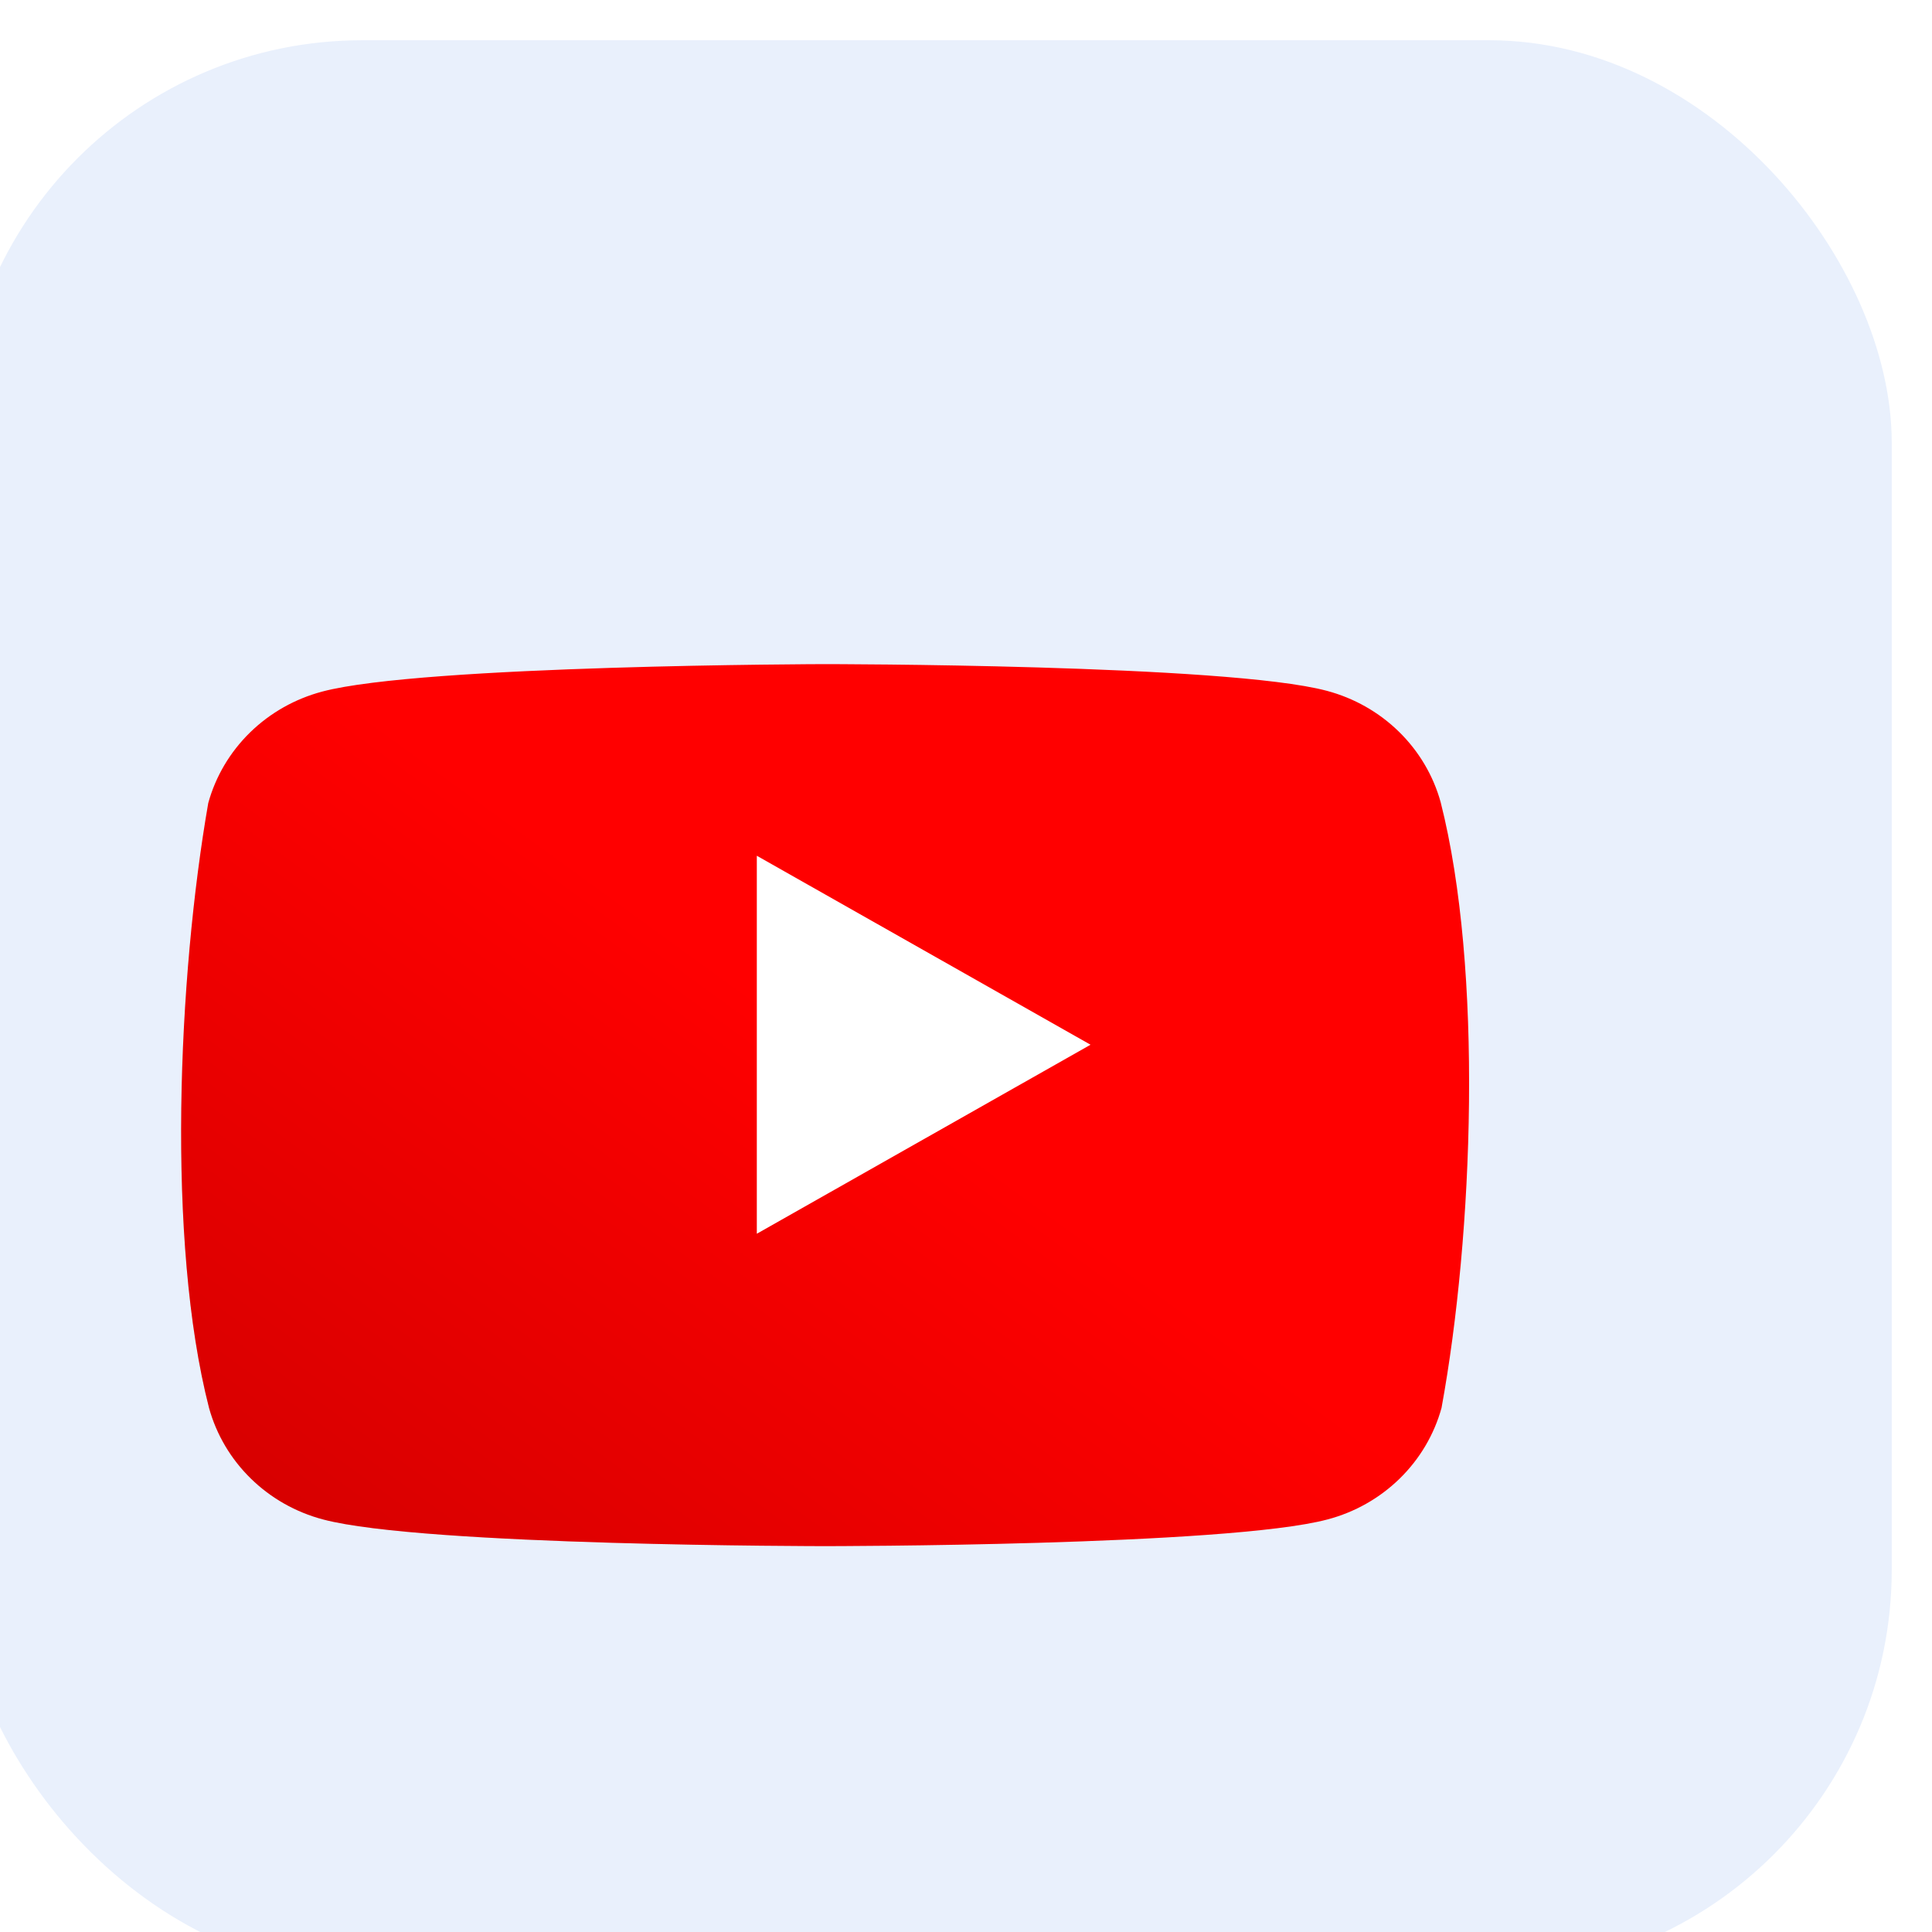 <svg width="48" height="48" viewBox="0 0 48 48" fill="none" xmlns="http://www.w3.org/2000/svg">
<g filter="url(#filter0_i_18_70)">
<rect width="48" height="48" rx="10" fill="#E9F0FC"/>
<g filter="url(#filter1_di_18_70)">
<path d="M39.293 16.431C39.11 15.768 38.752 15.164 38.255 14.678C37.758 14.192 37.14 13.842 36.461 13.662C33.978 13 23.984 13 23.984 13C23.984 13 13.989 13.02 11.506 13.682C10.828 13.862 10.209 14.212 9.712 14.698C9.215 15.184 8.857 15.788 8.674 16.452C7.923 20.766 7.631 27.34 8.694 31.481C8.878 32.145 9.236 32.749 9.733 33.235C10.23 33.721 10.848 34.071 11.526 34.25C14.01 34.913 24.004 34.913 24.004 34.913C24.004 34.913 33.998 34.913 36.482 34.25C37.16 34.071 37.778 33.721 38.275 33.235C38.772 32.749 39.13 32.145 39.314 31.481C40.106 27.161 40.35 20.591 39.293 16.431Z" fill="#FF0000"/>
<path d="M39.293 16.431C39.11 15.768 38.752 15.164 38.255 14.678C37.758 14.192 37.14 13.842 36.461 13.662C33.978 13 23.984 13 23.984 13C23.984 13 13.989 13.02 11.506 13.682C10.828 13.862 10.209 14.212 9.712 14.698C9.215 15.184 8.857 15.788 8.674 16.452C7.923 20.766 7.631 27.34 8.694 31.481C8.878 32.145 9.236 32.749 9.733 33.235C10.23 33.721 10.848 34.071 11.526 34.25C14.01 34.913 24.004 34.913 24.004 34.913C24.004 34.913 33.998 34.913 36.482 34.25C37.16 34.071 37.778 33.721 38.275 33.235C38.772 32.749 39.13 32.145 39.314 31.481C40.106 27.161 40.35 20.591 39.293 16.431Z" fill="url(#paint0_linear_18_70)" fill-opacity="0.2" style="mix-blend-mode:multiply"/>
</g>
<g filter="url(#filter2_d_18_70)">
<path d="M20.803 28.652L29.094 23.956L20.803 19.261V28.652Z" fill="white"/>
</g>
</g>
<defs>
<filter id="filter0_i_18_70" x="-1" y="0" width="49" height="49" filterUnits="userSpaceOnUse" color-interpolation-filters="sRGB">
<feFlood flood-opacity="0" result="BackgroundImageFix"/>
<feBlend mode="normal" in="SourceGraphic" in2="BackgroundImageFix" result="shape"/>
<feColorMatrix in="SourceAlpha" type="matrix" values="0 0 0 0 0 0 0 0 0 0 0 0 0 0 0 0 0 0 127 0" result="hardAlpha"/>
<feOffset dx="-1" dy="1"/>
<feGaussianBlur stdDeviation="2.65"/>
<feComposite in2="hardAlpha" operator="arithmetic" k2="-1" k3="1"/>
<feColorMatrix type="matrix" values="0 0 0 0 0.729 0 0 0 0 0.333 0 0 0 0 0.945 0 0 0 0.3 0"/>
<feBlend mode="normal" in2="shape" result="effect1_innerShadow_18_70"/>
</filter>
<filter id="filter1_di_18_70" x="4.9" y="13" width="35.099" height="25.013" filterUnits="userSpaceOnUse" color-interpolation-filters="sRGB">
<feFlood flood-opacity="0" result="BackgroundImageFix"/>
<feColorMatrix in="SourceAlpha" type="matrix" values="0 0 0 0 0 0 0 0 0 0 0 0 0 0 0 0 0 0 127 0" result="hardAlpha"/>
<feOffset dx="-2" dy="2"/>
<feGaussianBlur stdDeviation="0.55"/>
<feComposite in2="hardAlpha" operator="out"/>
<feColorMatrix type="matrix" values="0 0 0 0 0.421 0 0 0 0 0.192 0 0 0 0 0.545 0 0 0 0.11 0"/>
<feBlend mode="normal" in2="BackgroundImageFix" result="effect1_dropShadow_18_70"/>
<feBlend mode="normal" in="SourceGraphic" in2="effect1_dropShadow_18_70" result="shape"/>
<feColorMatrix in="SourceAlpha" type="matrix" values="0 0 0 0 0 0 0 0 0 0 0 0 0 0 0 0 0 0 127 0" result="hardAlpha"/>
<feOffset dx="-0.5" dy="0.5"/>
<feGaussianBlur stdDeviation="0.5"/>
<feComposite in2="hardAlpha" operator="arithmetic" k2="-1" k3="1"/>
<feColorMatrix type="matrix" values="0 0 0 0 1 0 0 0 0 1 0 0 0 0 1 0 0 0 1 0"/>
<feBlend mode="normal" in2="shape" result="effect2_innerShadow_18_70"/>
</filter>
<filter id="filter2_d_18_70" x="19.703" y="19.261" width="9.391" height="10.491" filterUnits="userSpaceOnUse" color-interpolation-filters="sRGB">
<feFlood flood-opacity="0" result="BackgroundImageFix"/>
<feColorMatrix in="SourceAlpha" type="matrix" values="0 0 0 0 0 0 0 0 0 0 0 0 0 0 0 0 0 0 127 0" result="hardAlpha"/>
<feOffset dx="-1" dy="1"/>
<feGaussianBlur stdDeviation="0.05"/>
<feComposite in2="hardAlpha" operator="out"/>
<feColorMatrix type="matrix" values="0 0 0 0 0 0 0 0 0 0 0 0 0 0 0 0 0 0 0.25 0"/>
<feBlend mode="normal" in2="BackgroundImageFix" result="effect1_dropShadow_18_70"/>
<feBlend mode="normal" in="SourceGraphic" in2="effect1_dropShadow_18_70" result="shape"/>
</filter>
<linearGradient id="paint0_linear_18_70" x1="22.706" y1="21.477" x2="9.662" y2="39.452" gradientUnits="userSpaceOnUse">
<stop stop-opacity="0"/>
<stop offset="1"/>
</linearGradient>
</defs>
</svg>
